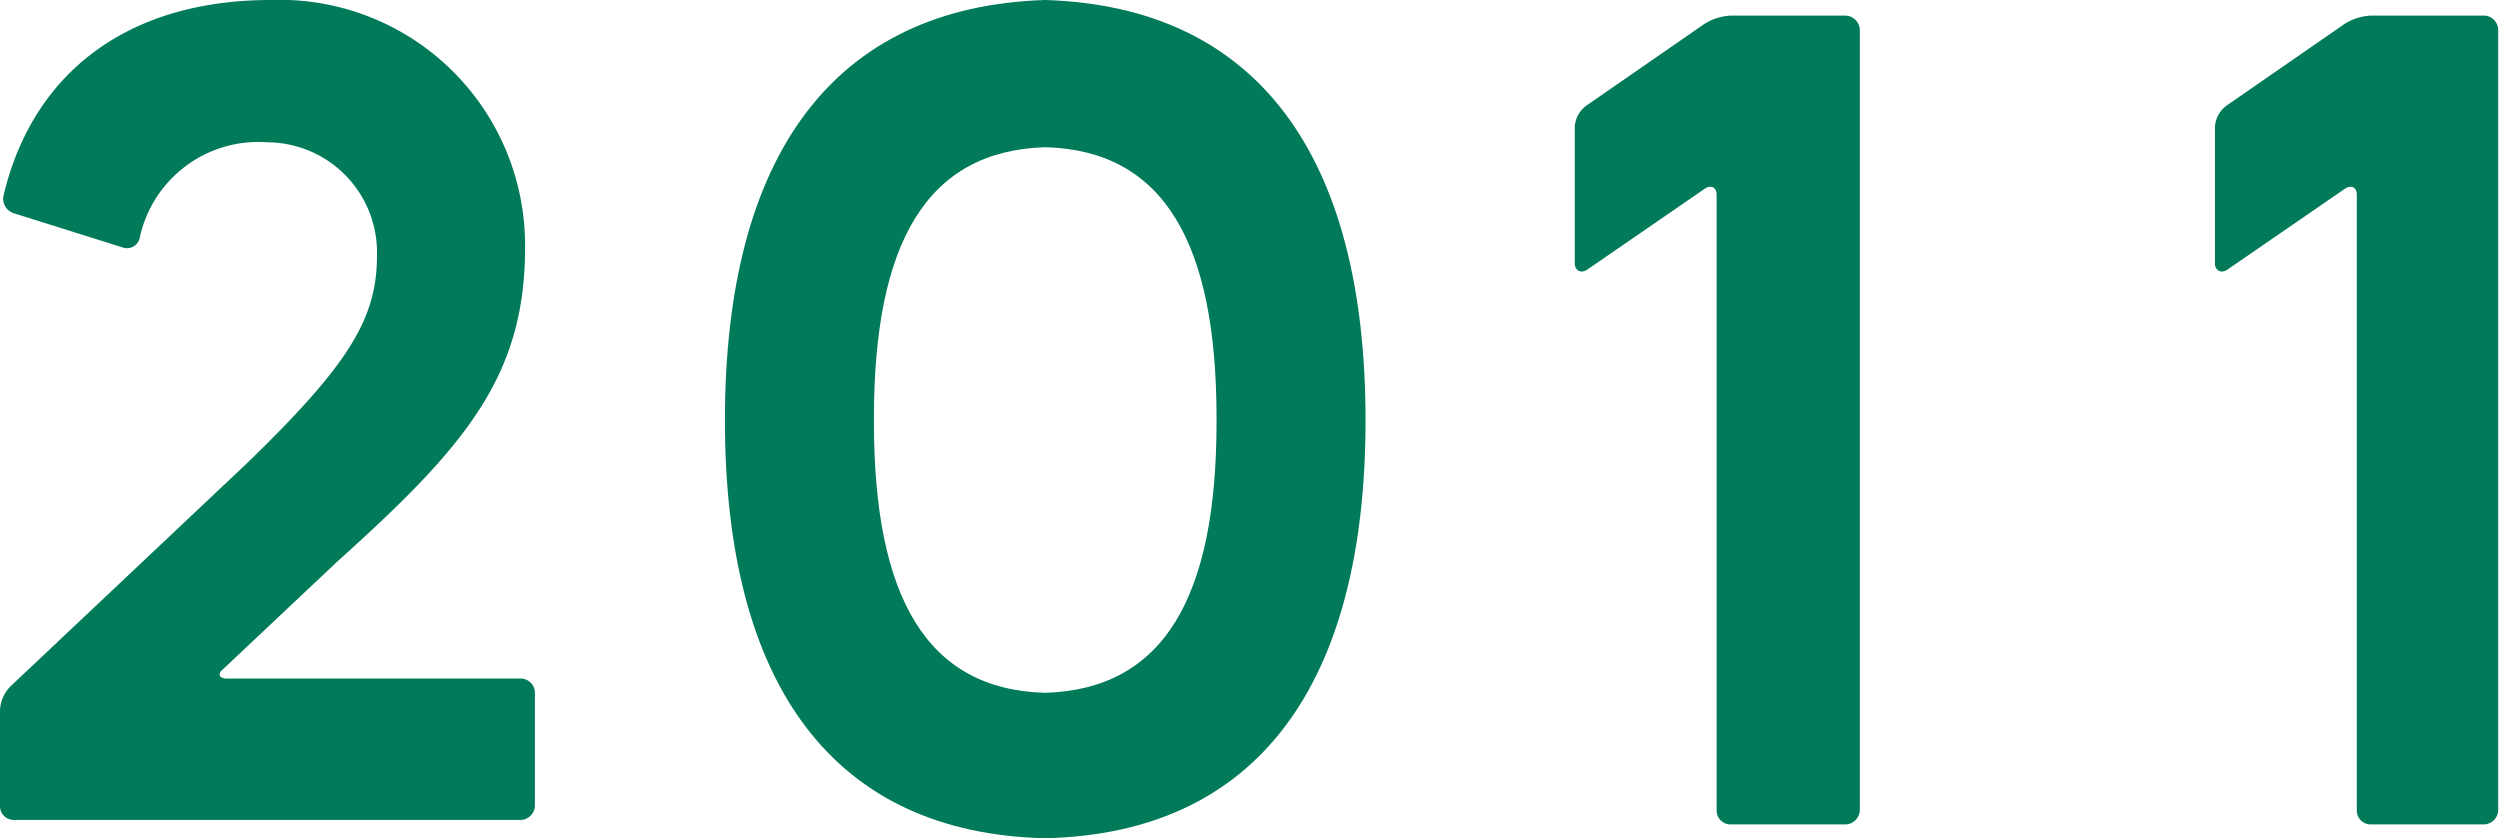 <svg xmlns="http://www.w3.org/2000/svg" viewBox="0 0 56.04 18.79"><g id="レイヤー_2" data-name="レイヤー 2"><g id="add"><path d="M30.61,9.42c0,5.92-2.42,9.26-7.18,9.37-4.76-.11-7.18-3.45-7.18-9.37S18.67.15,23.43,0C28.19.15,30.61,3.49,30.61,9.42Zm-3.34-.05c0-3.94-1.19-6-3.84-6.07-2.65.08-3.84,2.13-3.84,6.07v.09c0,3.94,1.19,6,3.84,6.07,2.65-.08,3.84-2.13,3.84-6.07Z" fill="#007a59"/><path d="M35.57,2.36,38.2.54a1.21,1.21,0,0,1,.59-.19h2.57a.33.33,0,0,1,.33.32V18.16a.33.33,0,0,1-.33.32H38.79a.31.31,0,0,1-.31-.32V4.36c0-.16-.13-.23-.28-.12L35.57,6.05c-.14.09-.27,0-.27-.14V2.84A.64.64,0,0,1,35.57,2.36Z" fill="#007a59"/><path d="M49.92,2.36,52.55.54a1.21,1.21,0,0,1,.59-.19h2.57A.33.33,0,0,1,56,.67V18.16a.33.33,0,0,1-.33.32H53.14a.31.31,0,0,1-.31-.32V4.36c0-.16-.13-.23-.28-.12L49.92,6.05c-.14.09-.27,0-.27-.14V2.84A.64.64,0,0,1,49.92,2.36Z" fill="#007a59"/><path d="M7.58,12.57,5,15c-.13.1-.09.21.08.21h6.6a.32.32,0,0,1,.31.31v2.55a.33.33,0,0,1-.31.31H.31A.31.31,0,0,1,0,18.06V15.93a.81.81,0,0,1,.23-.54l5.3-5C7.79,8.2,8.45,7.16,8.45,5.74A2.47,2.47,0,0,0,6,3.19,2.72,2.72,0,0,0,3.13,5.34a.29.29,0,0,1-.37.21L.31,4.78a.34.34,0,0,1-.23-.4C.73,1.65,2.84,0,6.07,0a5.5,5.5,0,0,1,5.7,5.49v.06C11.77,8.43,10.44,10,7.58,12.57Z" fill="#007a59"/></g></g></svg>